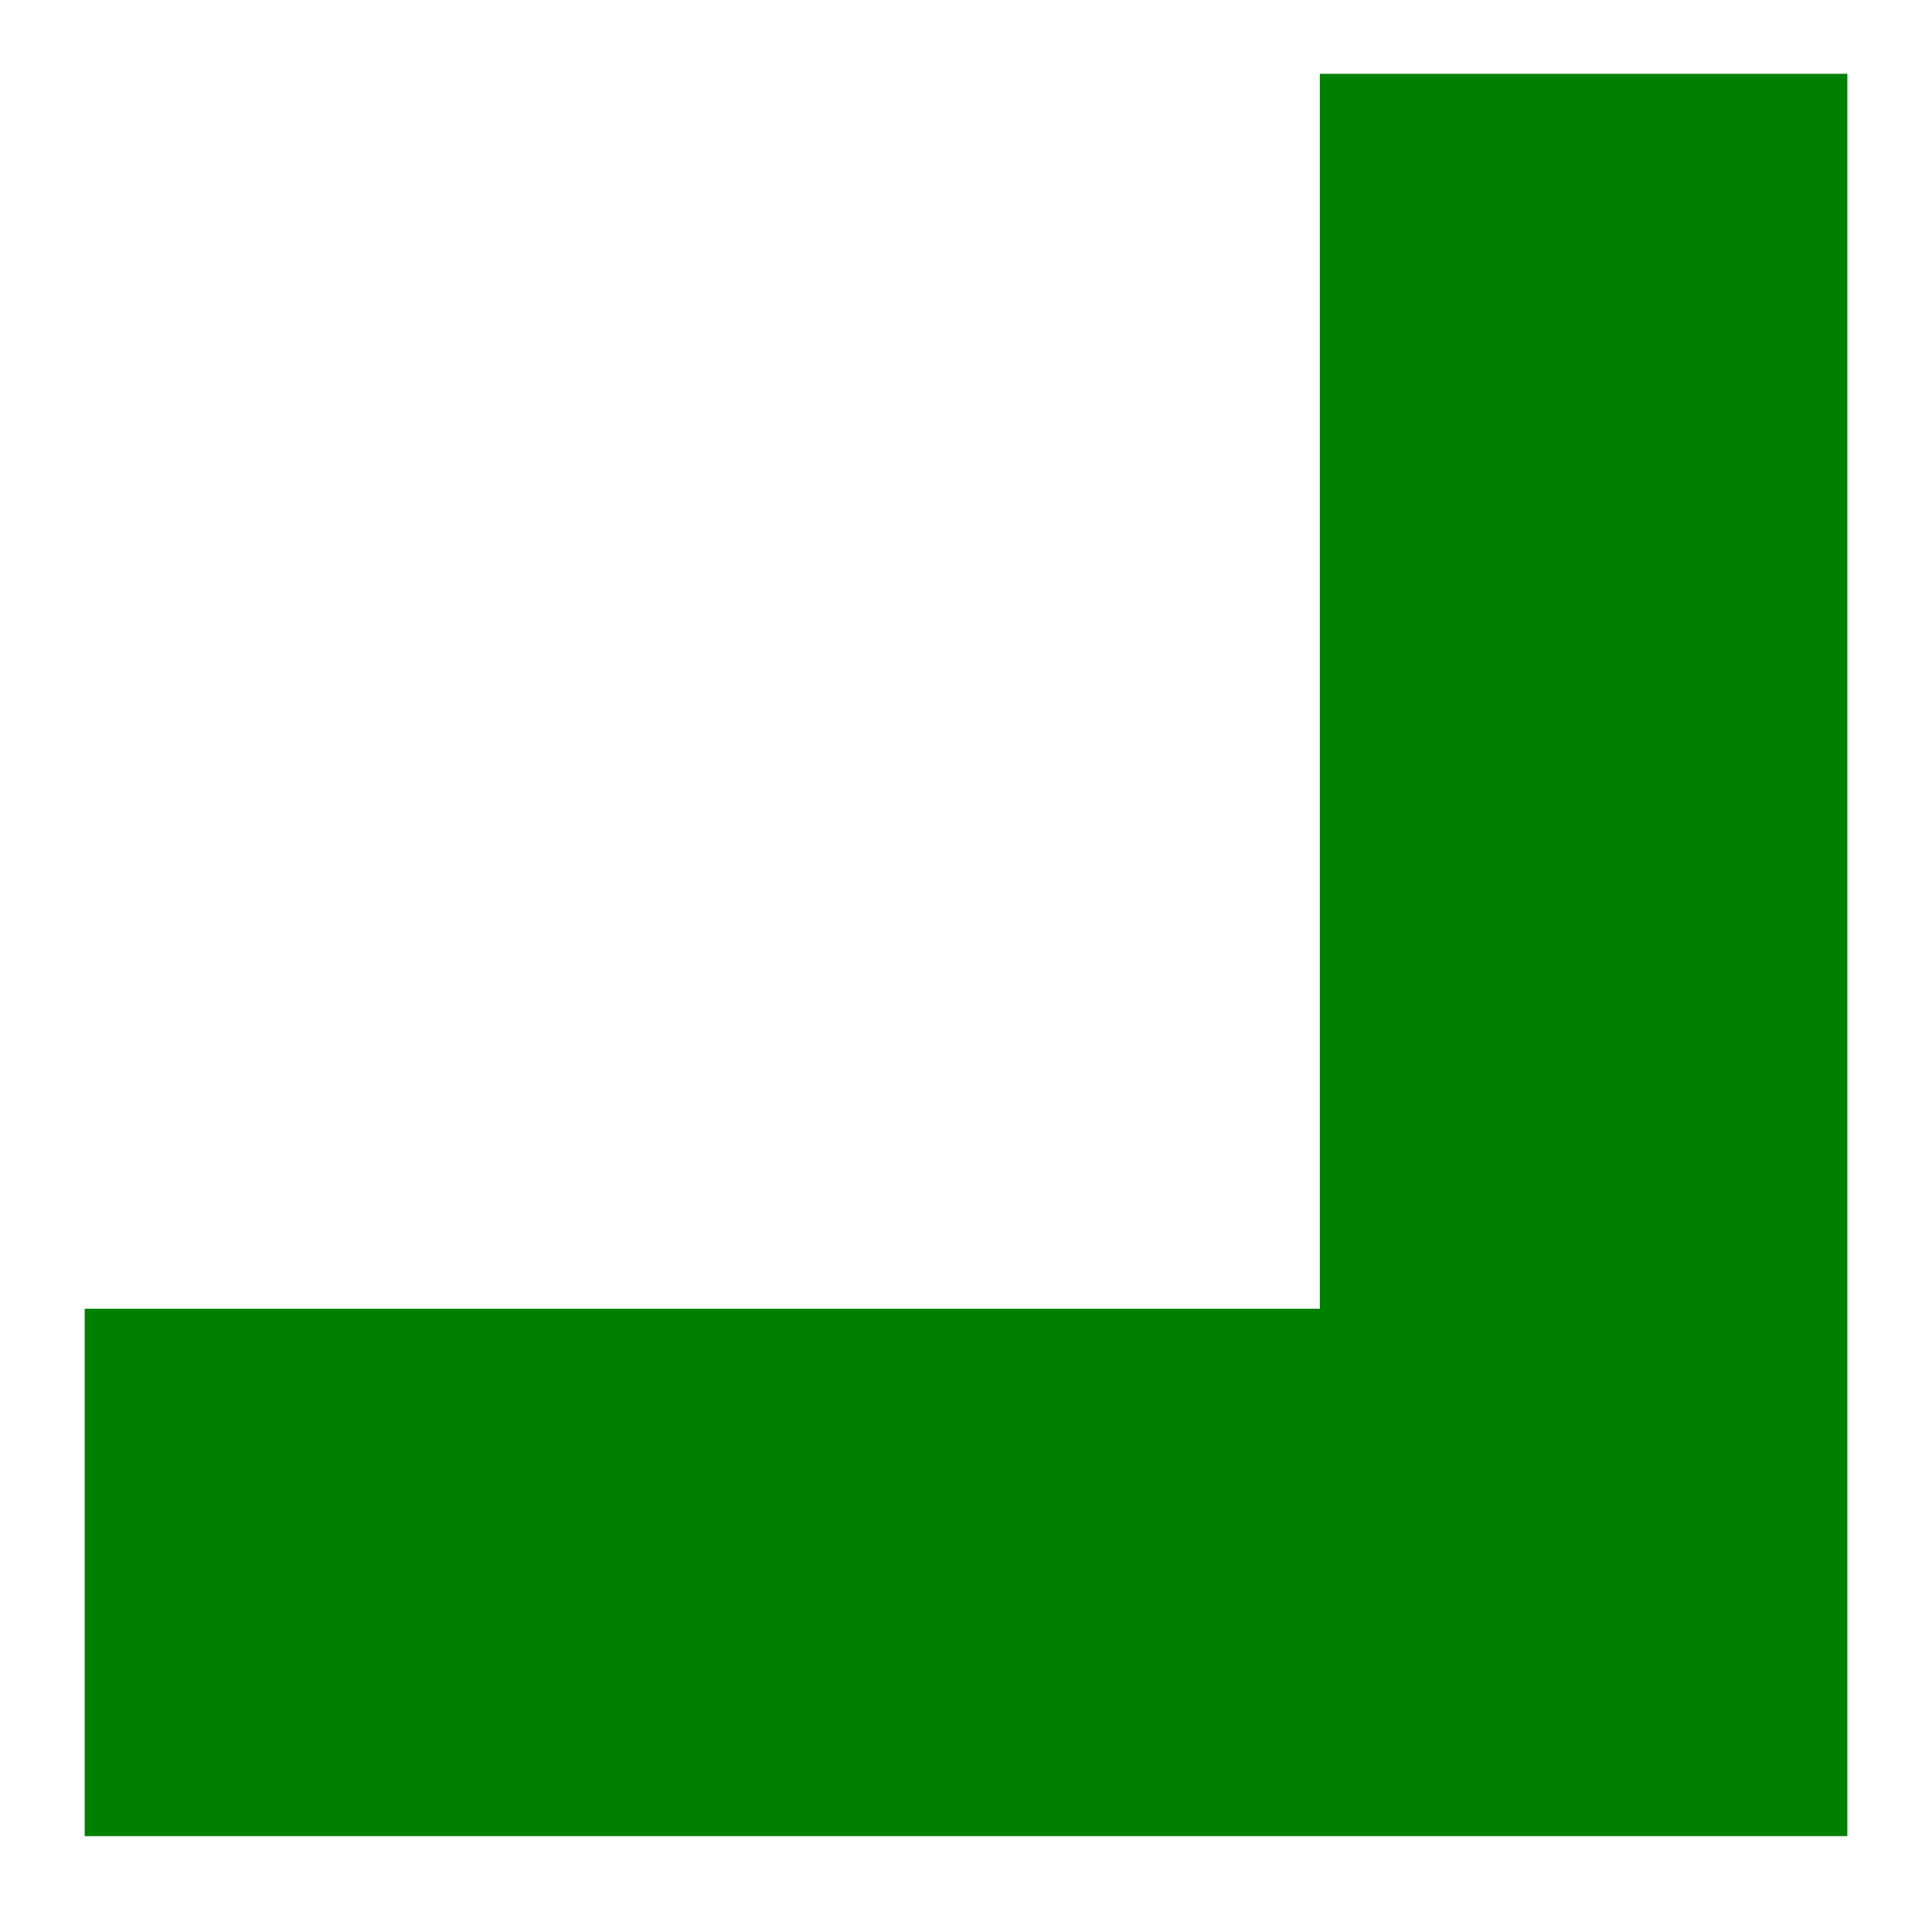 <?xml version="1.0" encoding="UTF-8"?>
<!-- Generator: Adobe Illustrator 28.1.0, SVG Export Plug-In . SVG Version: 6.00 Build 0)  -->
<svg xmlns="http://www.w3.org/2000/svg" xmlns:xlink="http://www.w3.org/1999/xlink" version="1.1" id="Livello_1" x="0px" y="0px" viewBox="0 0 89 88" style="enable-background:new 0 0 89 88;" xml:space="preserve">
<style type="text/css">
	.st0{fill:#008000;}
</style>
<polygon class="st0" points="85.1,84.6 3.9,84.6 3.9,60.3 60.8,60.3 60.8,3.4 85.1,3.4 "></polygon>
</svg>
